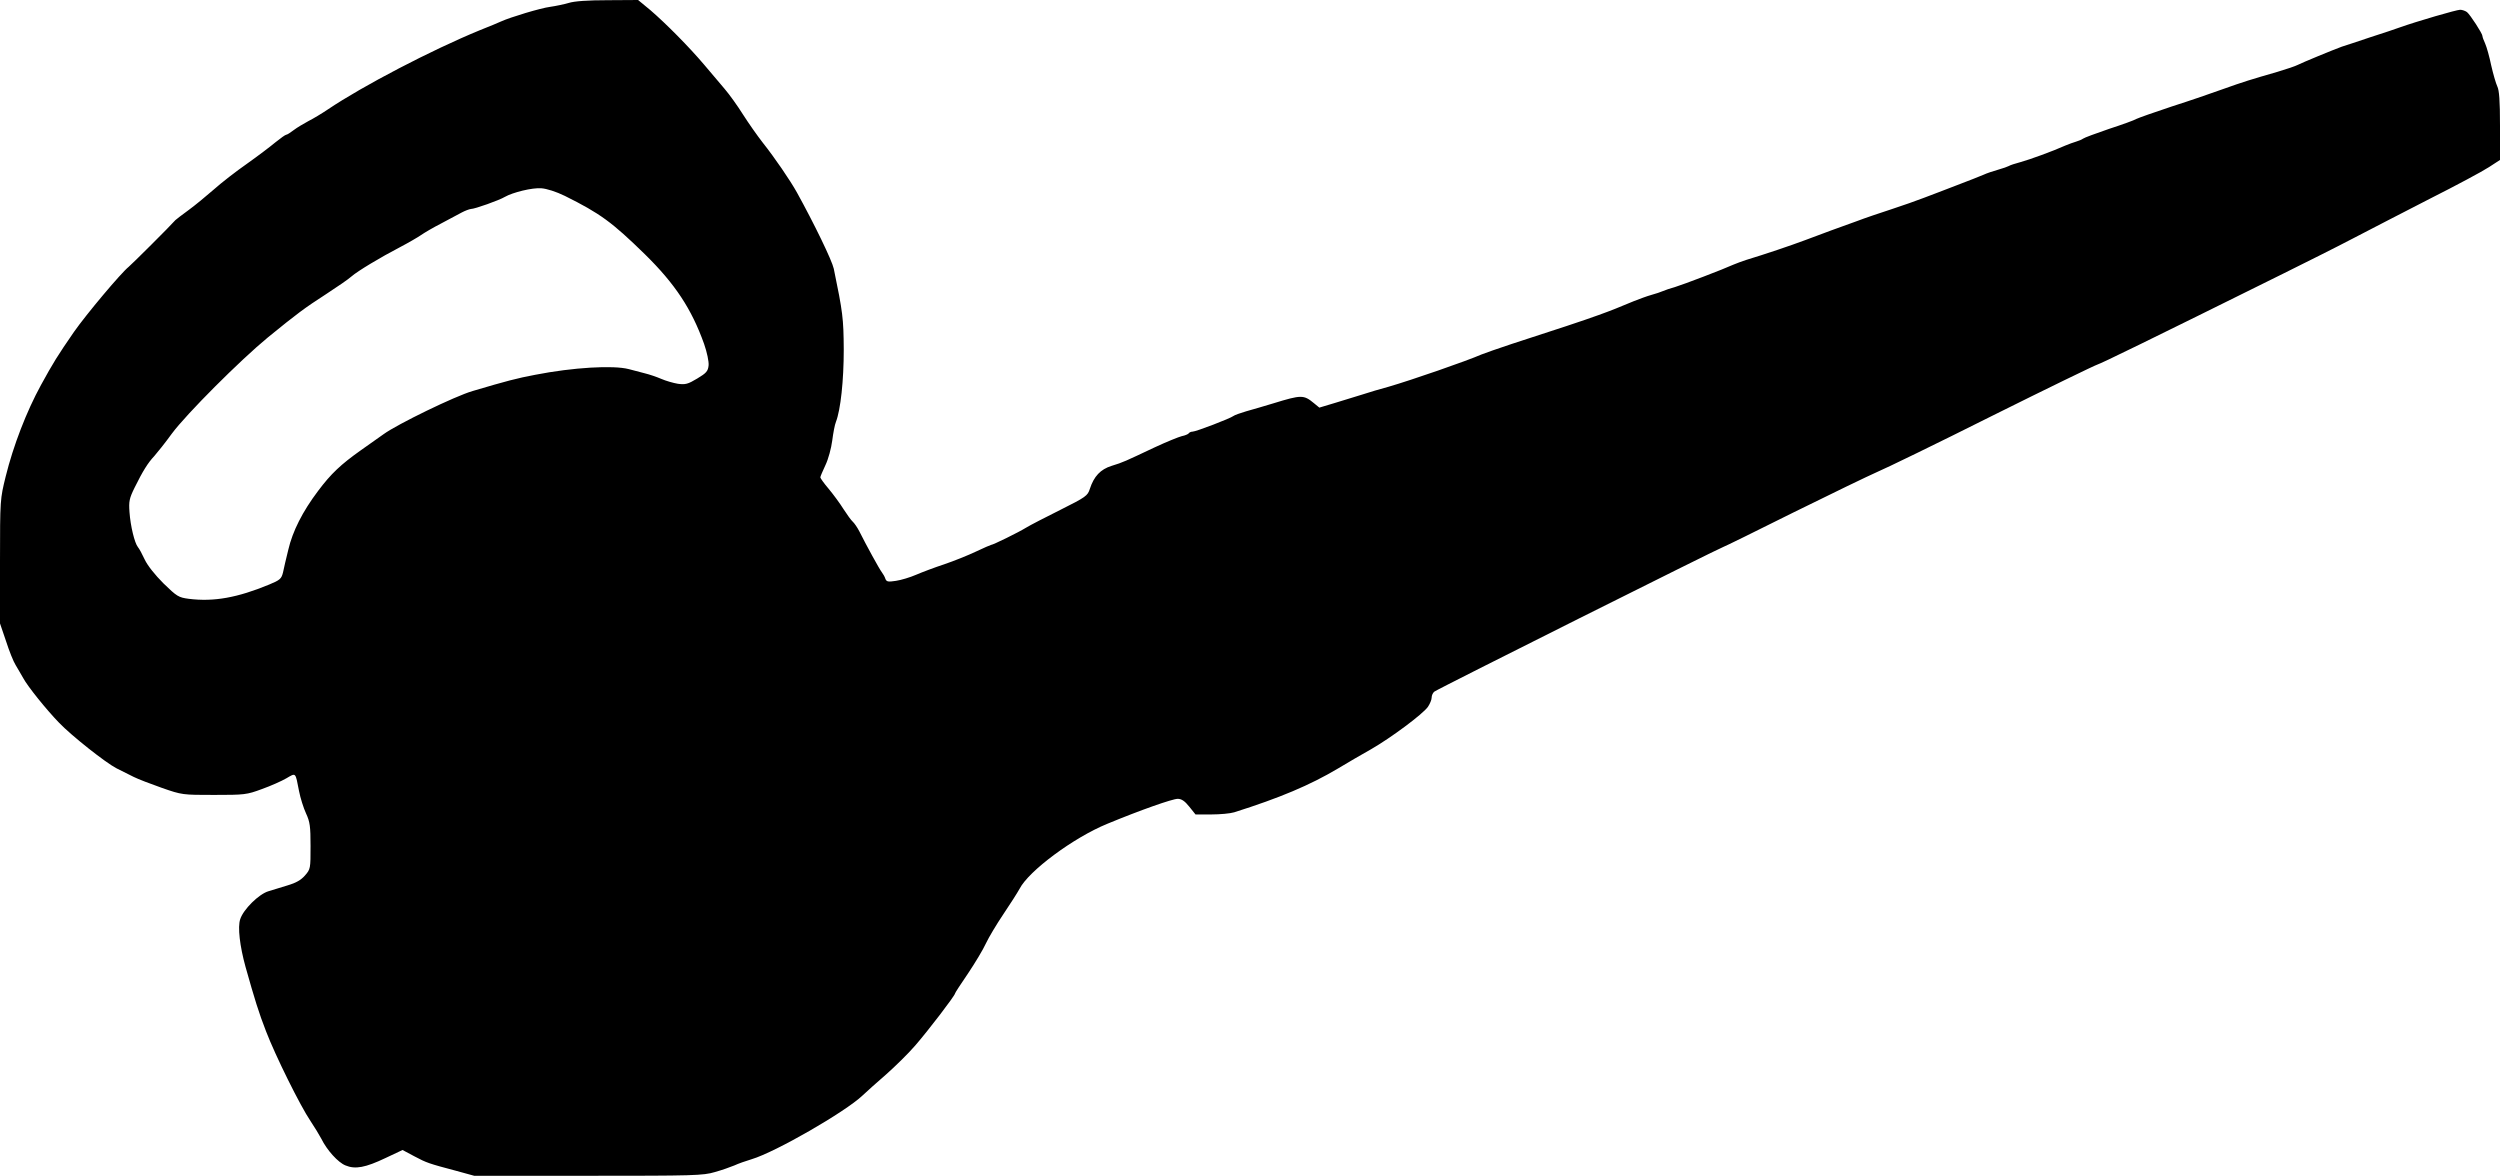 <?xml version="1.0" standalone="no"?>
<!DOCTYPE svg PUBLIC "-//W3C//DTD SVG 20010904//EN"
 "http://www.w3.org/TR/2001/REC-SVG-20010904/DTD/svg10.dtd">
<svg version="1.0" xmlns="http://www.w3.org/2000/svg"
 width="1280pt" height="602pt" viewBox="0 0 1280 602"
 preserveAspectRatio="xMidYMid meet">
<g transform="translate(0,602) scale(0.1,-0.1)"
fill="#000000" stroke="none">
<path d="M2912 6005 c-24 -7 -67 -16 -95 -20 -48 -6 -204 -53 -252 -75 -11 -5
-60 -26 -109 -45 -246 -101 -599 -285 -777 -405 -31 -21 -76 -48 -100 -60 -24
-13 -58 -33 -75 -46 -17 -13 -34 -24 -39 -24 -4 0 -28 -17 -54 -38 -25 -21
-91 -71 -146 -110 -56 -39 -132 -98 -170 -132 -39 -34 -97 -82 -130 -106 -33
-24 -63 -47 -67 -51 -24 -28 -227 -230 -239 -239 -39 -31 -217 -243 -280 -333
-85 -123 -107 -159 -169 -272 -74 -135 -142 -311 -181 -469 -28 -114 -29 -117
-29 -434 l0 -318 31 -91 c16 -50 38 -105 49 -122 10 -16 27 -47 39 -67 23 -43
119 -162 183 -228 64 -67 240 -206 295 -234 26 -13 66 -33 88 -44 22 -11 87
-36 144 -56 103 -36 106 -36 267 -36 156 0 167 1 245 30 45 16 101 41 125 55
50 29 46 33 65 -65 7 -36 23 -87 36 -115 20 -43 23 -66 23 -167 0 -115 0 -118
-29 -151 -20 -23 -47 -38 -88 -50 -32 -10 -76 -23 -98 -30 -49 -14 -129 -93
-145 -143 -14 -40 -2 -139 27 -244 47 -167 68 -235 105 -330 47 -123 175 -382
228 -460 20 -30 45 -71 55 -90 29 -59 86 -122 124 -137 50 -21 102 -11 205 38
l87 41 60 -32 c64 -34 73 -37 216 -75 l91 -25 584 0 c540 0 588 1 648 19 36
10 81 26 100 34 19 9 59 23 89 32 123 37 478 242 566 325 22 21 77 70 122 109
44 39 112 105 149 148 66 76 204 256 204 267 0 3 30 49 67 103 36 54 77 122
91 153 14 30 54 97 89 149 35 52 72 110 83 130 47 92 276 262 449 333 169 70
334 128 361 128 19 0 36 -11 59 -40 l32 -40 81 0 c45 0 98 5 117 11 234 74
388 139 531 224 47 28 123 73 170 99 101 58 264 179 291 217 10 15 19 36 19
47 0 11 6 25 14 31 14 12 1471 741 1480 741 3 0 164 79 358 176 194 96 387
189 428 207 41 17 307 146 590 288 283 141 526 259 540 263 22 7 240 113 950
465 113 56 273 136 355 179 83 43 260 135 395 204 135 68 271 141 303 162 l57
37 0 175 c0 129 -4 182 -14 202 -7 15 -21 63 -31 107 -9 44 -23 94 -31 112 -8
17 -14 34 -14 39 0 12 -62 108 -79 122 -8 6 -24 12 -35 12 -18 0 -218 -58
-311 -91 -16 -6 -84 -29 -150 -50 -66 -22 -131 -44 -145 -48 -44 -16 -204 -82
-225 -93 -11 -6 -58 -22 -105 -36 -142 -41 -171 -50 -275 -87 -55 -20 -174
-61 -265 -90 -91 -30 -172 -59 -182 -64 -9 -6 -72 -29 -140 -51 -67 -23 -127
-45 -133 -50 -5 -4 -21 -11 -35 -15 -14 -4 -38 -13 -55 -20 -67 -30 -183 -72
-230 -85 -27 -7 -54 -16 -60 -20 -5 -3 -30 -12 -55 -19 -25 -7 -58 -18 -75
-26 -16 -7 -77 -31 -135 -53 -58 -22 -134 -52 -170 -65 -36 -14 -110 -40 -165
-58 -55 -18 -136 -45 -180 -62 -44 -16 -102 -37 -130 -47 -27 -10 -88 -33
-134 -50 -75 -28 -202 -71 -301 -101 -19 -6 -48 -17 -65 -24 -50 -23 -257
-102 -300 -115 -22 -6 -49 -15 -60 -20 -11 -5 -38 -14 -60 -20 -22 -6 -62 -21
-90 -32 -87 -36 -108 -45 -180 -71 -71 -26 -219 -75 -445 -148 -69 -23 -138
-47 -155 -54 -75 -33 -358 -131 -475 -165 -41 -11 -102 -29 -135 -40 -33 -10
-96 -29 -140 -43 l-80 -24 -28 23 c-52 43 -64 43 -207 -1 -47 -14 -110 -33
-140 -41 -30 -9 -59 -19 -65 -24 -15 -12 -192 -80 -209 -80 -8 0 -17 -4 -20
-9 -3 -4 -19 -11 -35 -14 -16 -4 -78 -29 -138 -57 -155 -73 -162 -77 -221 -95
-58 -18 -91 -54 -112 -118 -11 -35 -20 -42 -150 -107 -76 -38 -156 -79 -177
-92 -37 -23 -169 -88 -179 -88 -2 0 -37 -15 -77 -34 -40 -19 -112 -48 -162
-65 -49 -16 -115 -41 -145 -54 -30 -13 -76 -27 -103 -31 -40 -6 -48 -5 -54 11
-3 10 -12 25 -18 33 -12 15 -80 139 -116 211 -10 19 -25 41 -33 48 -8 7 -29
36 -47 64 -18 29 -52 75 -76 104 -24 28 -43 55 -43 59 0 4 12 32 26 62 15 31
30 87 35 126 5 39 13 82 19 96 24 62 40 212 40 370 -1 161 -5 191 -51 414 -9
42 -100 230 -189 391 -34 61 -113 177 -175 255 -28 36 -73 100 -101 144 -27
43 -69 102 -94 131 -25 29 -72 85 -105 124 -77 91 -196 211 -275 279 l-63 52
-156 -1 c-101 0 -171 -5 -199 -14z m-20 -988 c181 -90 241 -134 409 -298 156
-153 240 -281 304 -460 15 -43 25 -91 23 -110 -3 -29 -11 -39 -58 -67 -48 -29
-61 -32 -99 -27 -24 4 -62 15 -85 25 -23 10 -61 23 -86 29 -25 7 -61 16 -80
21 -80 21 -286 9 -480 -29 -91 -17 -148 -32 -320 -83 -90 -26 -386 -170 -456
-221 -24 -17 -77 -54 -116 -82 -103 -73 -153 -120 -219 -208 -80 -106 -131
-207 -153 -302 -11 -44 -23 -96 -27 -116 -8 -32 -15 -39 -71 -62 -162 -67
-283 -89 -411 -73 -53 7 -61 12 -130 79 -44 44 -82 92 -96 122 -13 28 -28 56
-35 64 -17 21 -38 108 -43 179 -4 55 -1 70 26 125 42 85 68 127 101 162 15 17
56 68 90 115 75 101 349 375 491 492 151 123 187 150 300 223 57 37 115 77
129 90 31 27 147 97 249 150 42 22 90 50 106 61 17 12 63 39 104 60 41 22 88
47 105 56 17 9 38 17 47 18 20 0 146 45 174 62 40 23 141 48 187 44 27 -2 75
-17 120 -39z"/>
</g>
</svg>
